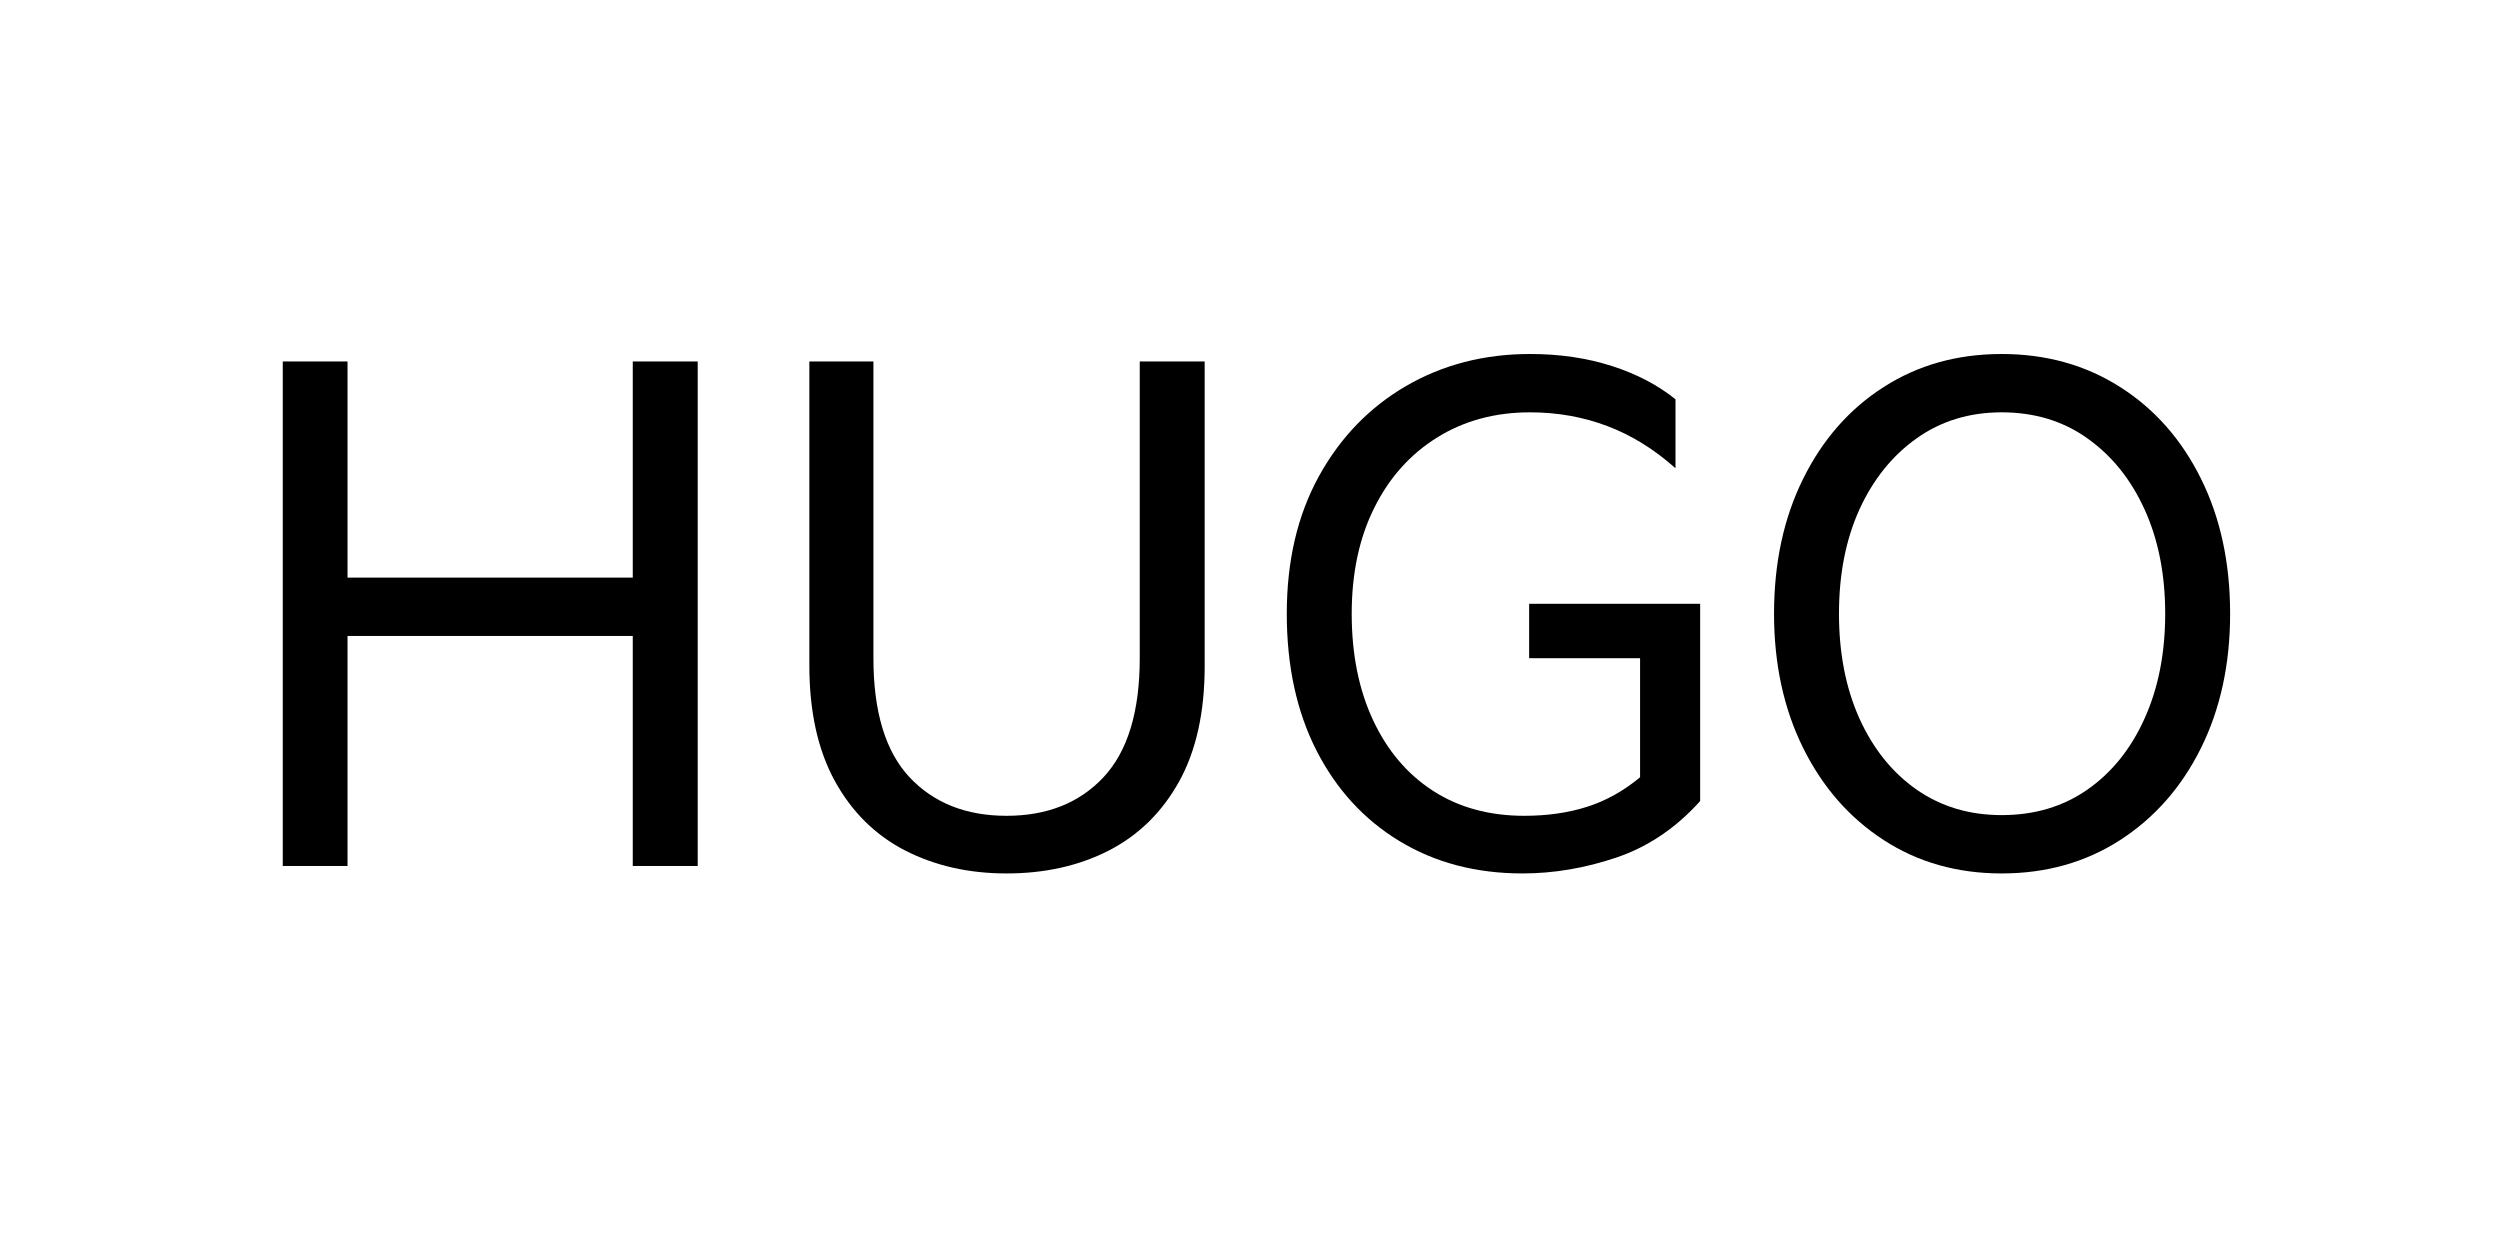 <svg xmlns="http://www.w3.org/2000/svg" xmlns:xlink="http://www.w3.org/1999/xlink" width="300" zoomAndPan="magnify" viewBox="0 0 224.88 111" height="148" preserveAspectRatio="xMidYMid meet" version="1.0"><defs><g/></defs><g fill="#000000" fill-opacity="1"><g transform="translate(19.983, 77.938)"><g><path d="M 36.906 -45.406 L 42.75 -45.406 L 42.75 0 L 36.906 0 L 36.906 -20.703 L 11.234 -20.703 L 11.234 0 L 5.406 0 L 5.406 -45.406 L 11.234 -45.406 L 11.234 -25.953 L 36.906 -25.953 Z M 36.906 -45.406 "/></g></g></g><g fill="#000000" fill-opacity="1"><g transform="translate(68.126, 77.938)"><g><path d="M 22.406 0.672 C 19.008 0.672 15.969 -0.016 13.281 -1.391 C 10.594 -2.773 8.484 -4.859 6.953 -7.641 C 5.422 -10.43 4.656 -13.898 4.656 -18.047 L 4.656 -45.406 L 10.422 -45.406 L 10.422 -18.703 C 10.422 -13.879 11.504 -10.305 13.672 -7.984 C 15.848 -5.672 18.758 -4.516 22.406 -4.516 C 26.051 -4.516 28.957 -5.672 31.125 -7.984 C 33.301 -10.305 34.391 -13.879 34.391 -18.703 L 34.391 -45.406 L 40.234 -45.406 L 40.234 -17.969 C 40.234 -13.832 39.469 -10.379 37.938 -7.609 C 36.406 -4.848 34.297 -2.773 31.609 -1.391 C 28.922 -0.016 25.852 0.672 22.406 0.672 Z M 22.406 0.672 "/></g></g></g><g fill="#000000" fill-opacity="1"><g transform="translate(113.016, 77.938)"><g><path d="M 24.109 -4.516 C 26.18 -4.516 28.066 -4.785 29.766 -5.328 C 31.461 -5.867 33.051 -6.754 34.531 -7.984 L 34.531 -18.703 L 24.547 -18.703 L 24.547 -23.594 L 39.938 -23.594 L 39.938 -5.844 C 37.77 -3.426 35.266 -1.734 32.422 -0.766 C 29.586 0.191 26.766 0.672 23.953 0.672 C 19.766 0.672 16.066 -0.301 12.859 -2.25 C 9.66 -4.195 7.172 -6.922 5.391 -10.422 C 3.617 -13.922 2.734 -18.016 2.734 -22.703 C 2.734 -27.43 3.691 -31.547 5.609 -35.047 C 7.535 -38.547 10.148 -41.258 13.453 -43.188 C 16.766 -45.113 20.488 -46.078 24.625 -46.078 C 27.289 -46.078 29.742 -45.719 31.984 -45 C 34.223 -44.281 36.133 -43.281 37.719 -42 L 37.719 -35.797 C 35.789 -37.516 33.742 -38.781 31.578 -39.594 C 29.41 -40.414 27.094 -40.828 24.625 -40.828 C 21.469 -40.828 18.68 -40.07 16.266 -38.562 C 13.848 -37.062 11.961 -34.953 10.609 -32.234 C 9.254 -29.523 8.578 -26.348 8.578 -22.703 C 8.578 -19.055 9.219 -15.863 10.5 -13.125 C 11.781 -10.383 13.578 -8.266 15.891 -6.766 C 18.211 -5.266 20.953 -4.516 24.109 -4.516 Z M 24.109 -4.516 "/></g></g></g><g fill="#000000" fill-opacity="1"><g transform="translate(156.87, 77.938)"><g><path d="M 43.781 -22.703 C 43.781 -18.172 42.906 -14.141 41.156 -10.609 C 39.406 -7.086 36.977 -4.328 33.875 -2.328 C 30.77 -0.328 27.219 0.672 23.219 0.672 C 19.227 0.672 15.691 -0.328 12.609 -2.328 C 9.523 -4.328 7.109 -7.086 5.359 -10.609 C 3.609 -14.141 2.734 -18.172 2.734 -22.703 C 2.734 -27.285 3.609 -31.336 5.359 -34.859 C 7.109 -38.391 9.523 -41.141 12.609 -43.109 C 15.691 -45.086 19.227 -46.078 23.219 -46.078 C 27.219 -46.078 30.77 -45.086 33.875 -43.109 C 36.977 -41.141 39.406 -38.391 41.156 -34.859 C 42.906 -31.336 43.781 -27.285 43.781 -22.703 Z M 37.938 -22.703 C 37.938 -26.254 37.316 -29.383 36.078 -32.094 C 34.848 -34.801 33.133 -36.93 30.938 -38.484 C 28.75 -40.047 26.176 -40.828 23.219 -40.828 C 20.312 -40.828 17.758 -40.047 15.562 -38.484 C 13.375 -36.93 11.66 -34.801 10.422 -32.094 C 9.191 -29.383 8.578 -26.254 8.578 -22.703 C 8.578 -19.148 9.191 -16.004 10.422 -13.266 C 11.66 -10.535 13.375 -8.406 15.562 -6.875 C 17.758 -5.344 20.312 -4.578 23.219 -4.578 C 26.176 -4.578 28.75 -5.344 30.938 -6.875 C 33.133 -8.406 34.848 -10.535 36.078 -13.266 C 37.316 -16.004 37.938 -19.148 37.938 -22.703 Z M 37.938 -22.703 "/></g></g></g></svg>